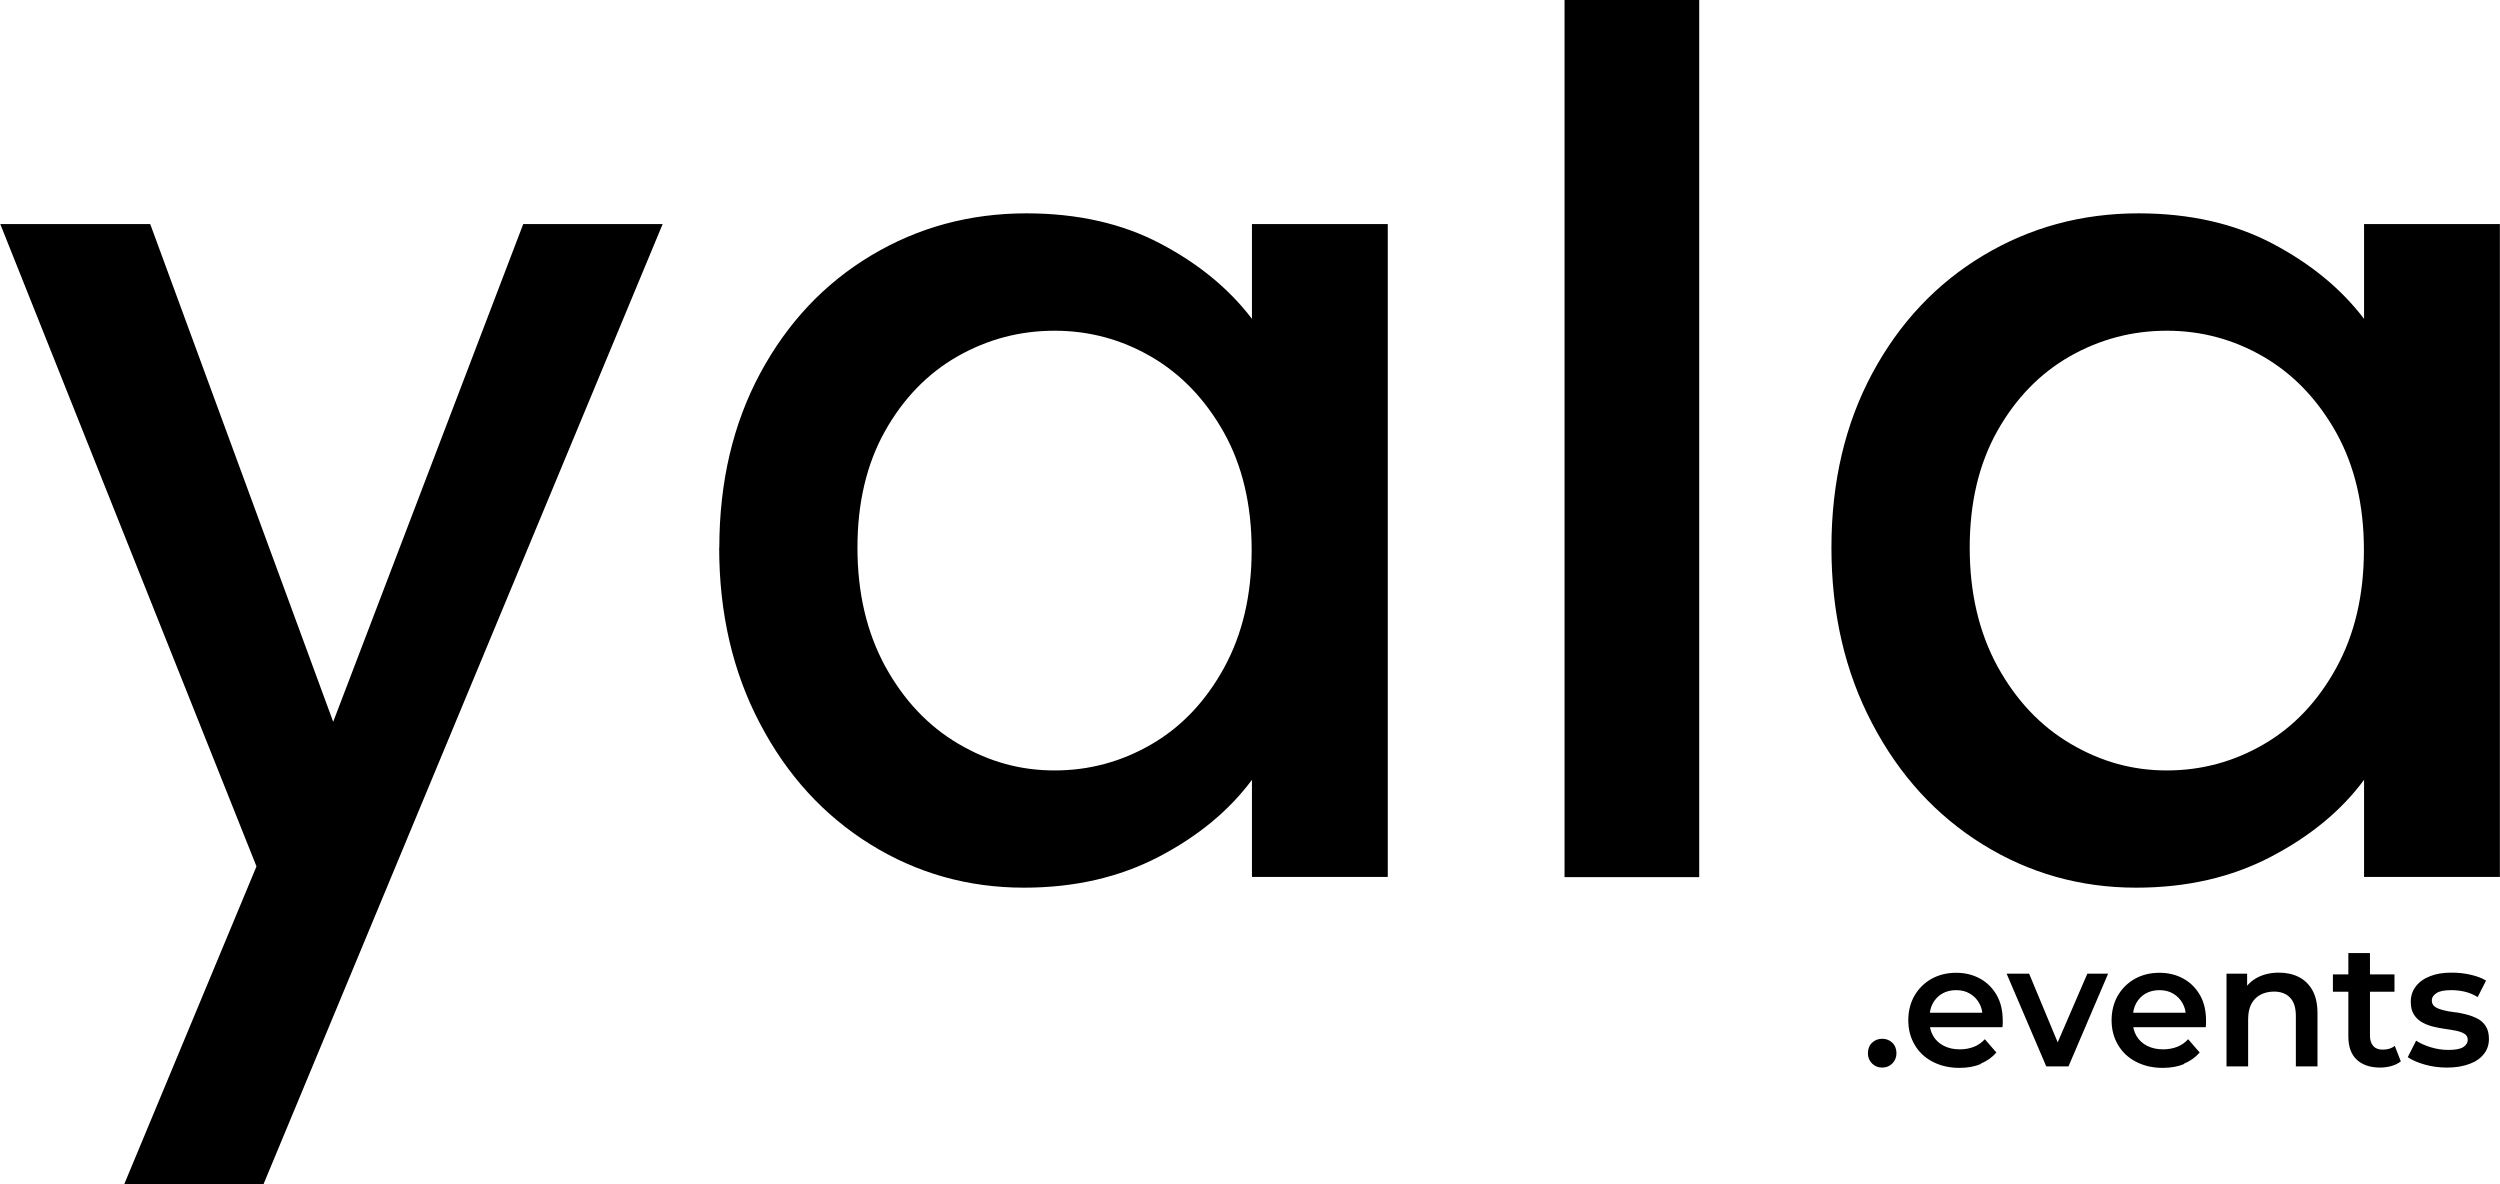 <svg width="6153" height="2915" viewBox="0 0 6153 2915" fill="none" xmlns="http://www.w3.org/2000/svg">
<path d="M5818.07 1353.66C5818.07 1464.45 5795.35 1561.34 5749.93 1643.99C5704.51 1726.63 5644.89 1789.33 5571.07 1832.08C5497.26 1874.82 5418.12 1896.2 5332.95 1896.2C5247.79 1896.2 5170.78 1874.47 5096.26 1830.65C5021.73 1786.84 4961.76 1723.07 4915.98 1639.71C4870.56 1556 4847.84 1458.75 4847.84 1347.96C4847.84 1237.18 4870.56 1141.35 4915.98 1060.49C4961.4 979.981 5021.02 918.71 5094.84 876.675C5168.29 834.997 5247.79 813.979 5332.95 813.979C5418.12 813.979 5497.62 835.353 5571.07 878.1C5644.53 920.848 5704.15 983.187 5749.93 1064.76C5795.35 1146.34 5818.07 1242.88 5818.07 1353.66ZM4507.52 1347.61C4507.52 1508.98 4540.88 1653.61 4607.95 1780.78C4674.67 1908.31 4765.52 2007.34 4879.78 2078.23C4994.05 2149.12 5120.03 2184.74 5257.72 2184.74C5381.57 2184.74 5491.94 2159.45 5588.82 2108.87C5685.7 2058.28 5762.35 1995.23 5818.42 1919.35V2158.38H6152.71V551.44H5818.42V784.769C5762.35 711.03 5687.12 649.046 5593.08 599.531C5499.04 550.015 5389.02 525.079 5263.4 525.079C5123.94 525.079 4996.54 559.633 4881.2 628.741C4765.87 697.849 4675.02 794.387 4607.95 919.066C4541.24 1043.39 4507.52 1186.59 4507.52 1347.96V1347.61ZM3850.65 0V2158.74H4182.11V0H3850.65ZM3080.58 1353.66C3080.58 1464.45 3057.87 1561.34 3012.45 1643.99C2967.02 1726.63 2907.41 1789.33 2833.59 1832.08C2759.78 1874.82 2680.64 1896.2 2595.47 1896.2C2510.3 1896.2 2433.3 1874.47 2358.77 1830.65C2284.25 1786.84 2224.28 1723.07 2178.5 1639.71C2133.07 1556 2110.36 1458.75 2110.36 1347.96C2110.36 1237.18 2133.07 1141.35 2178.5 1060.49C2223.92 979.981 2283.54 918.71 2357.35 876.675C2430.81 834.997 2510.3 813.979 2595.47 813.979C2680.64 813.979 2760.13 835.353 2833.59 878.1C2907.05 920.848 2966.67 983.187 3012.45 1064.76C3057.87 1146.34 3080.58 1242.88 3080.58 1353.66ZM1770.04 1347.61C1770.04 1508.98 1803.4 1653.61 1870.47 1780.78C1937.19 1908.31 2028.03 2007.34 2142.3 2078.23C2256.57 2149.12 2382.55 2184.74 2520.24 2184.74C2644.09 2184.74 2754.46 2159.45 2851.69 2108.87C2948.57 2058.28 3024.87 1995.23 3081.29 1919.35V2158.38H3415.58V551.44H3081.29V784.769C3025.22 711.03 2949.99 649.046 2855.95 599.531C2761.91 550.015 2651.9 525.079 2526.27 525.079C2386.81 525.079 2259.41 559.633 2144.08 628.741C2028.74 697.849 1937.89 794.387 1870.82 919.066C1804.11 1043.39 1770.39 1186.59 1770.39 1347.96L1770.04 1347.61ZM1287.77 551.44L820.048 1776.51L369.715 551.44H0.648L631.256 2132.38L305.838 2914.3H648.645L1630.93 551.44H1288.12H1287.77Z" fill="black"/>
<path d="M6077.83 2618.63C6093.09 2612.93 6105.16 2604.74 6113.32 2594.05C6121.83 2583.36 6125.74 2571.25 6125.74 2557C6125.74 2544.18 6123.25 2533.85 6117.93 2525.65C6112.96 2517.82 6106.22 2511.4 6097.7 2507.13C6089.19 2502.85 6080.31 2499.29 6070.38 2496.8C6060.44 2494.3 6050.51 2492.17 6040.21 2491.1C6029.92 2490.03 6021.05 2488.25 6012.89 2486.11C6004.73 2483.97 5997.98 2481.48 5993.02 2477.92C5988.05 2474.36 5985.21 2469.37 5985.21 2462.6C5985.21 2455.12 5989.11 2449.06 5996.92 2444.08C6004.73 2439.09 6016.79 2436.95 6032.76 2436.95C6043.41 2436.95 6054.41 2438.02 6065.41 2440.51C6076.41 2443.01 6087.06 2447.28 6098.06 2454.05L6118.64 2413.44C6108.35 2407.03 6095.57 2402.4 6079.96 2398.84C6064.35 2395.27 6048.73 2393.85 6033.47 2393.85C6012.89 2393.85 5995.5 2396.7 5980.6 2402.75C5965.69 2408.45 5953.98 2417 5945.82 2427.69C5937.66 2438.38 5933.4 2450.84 5933.4 2465.45C5933.4 2478.63 5935.88 2488.96 5941.21 2497.15C5946.17 2504.99 5952.92 2511.4 5961.08 2516.03C5969.24 2520.67 5978.47 2524.23 5988.4 2526.72C5998.34 2529.21 6008.63 2531 6018.57 2532.42C6028.5 2533.85 6037.73 2535.27 6045.89 2537.05C6054.05 2538.83 6060.8 2541.33 6065.76 2544.53C6070.73 2547.74 6073.57 2552.73 6073.57 2558.78C6073.57 2566.62 6069.67 2572.67 6062.22 2577.31C6054.76 2581.94 6042.7 2584.07 6025.67 2584.07C6011.47 2584.07 5997.27 2581.94 5983.08 2577.66C5968.89 2573.39 5956.82 2568.04 5946.53 2561.28L5925.95 2601.89C5936.24 2609.01 5950.08 2615.07 5967.47 2620.05C5984.85 2625.04 6003.31 2627.53 6022.12 2627.53C6043.41 2627.53 6061.86 2624.68 6077.12 2618.63H6077.83ZM5893.3 2440.87V2398.12H5741.77V2440.87H5893.3ZM5885.85 2623.62C5895.07 2621.12 5902.52 2617.2 5908.91 2612.22L5894.01 2574.1C5886.2 2580.51 5876.26 2583.36 5864.2 2583.36C5854.26 2583.36 5846.45 2580.51 5841.13 2574.46C5835.81 2568.4 5832.97 2560.21 5832.97 2549.16V2345.76H5779.74V2550.59C5779.74 2575.88 5786.48 2595.12 5800.32 2607.94C5813.81 2620.77 5833.32 2627.53 5858.17 2627.53C5867.75 2627.53 5877.33 2626.11 5886.2 2623.62H5885.85ZM5556.52 2405.6C5541.26 2413.44 5529.91 2424.48 5521.75 2439.09L5530.62 2457.97V2396.34H5479.87V2624.68H5533.1V2509.27C5533.1 2493.95 5535.59 2481.12 5540.91 2471.15C5546.23 2461.18 5553.68 2453.34 5563.27 2448.35C5572.85 2443.36 5583.85 2440.51 5596.62 2440.51C5613.66 2440.51 5626.79 2445.5 5636.37 2455.48C5645.95 2465.45 5650.57 2480.41 5650.57 2500.72V2624.68H5703.8V2493.95C5703.8 2470.79 5699.54 2451.91 5691.38 2437.31C5683.21 2422.7 5671.86 2411.66 5657.66 2404.54C5643.47 2397.41 5627.14 2393.85 5609.04 2393.85C5589.17 2393.85 5571.78 2397.77 5556.52 2405.6ZM5375.18 2617.92C5390.8 2611.5 5403.57 2602.24 5413.87 2590.49L5385.48 2557.71C5377.67 2566.26 5368.44 2572.67 5358.15 2576.59C5347.86 2580.51 5336.5 2582.65 5323.73 2582.65C5308.82 2582.65 5296.05 2579.8 5284.69 2574.1C5273.34 2568.4 5264.46 2560.21 5258.43 2549.88C5252.04 2539.19 5249.2 2527.08 5249.2 2513.54V2504.99C5249.2 2491.45 5252.04 2479.34 5257.37 2469.37C5263.04 2459.39 5270.5 2451.2 5280.43 2445.5C5290.37 2439.8 5301.73 2436.95 5314.86 2436.95C5327.99 2436.95 5338.99 2439.8 5348.57 2445.5C5358.51 2451.2 5365.96 2459.04 5371.64 2469.01C5377.31 2478.99 5380.15 2490.39 5379.8 2503.57L5400.73 2492.52H5239.27V2528.15H5428.77L5429.48 2519.95V2512.12C5429.48 2488.25 5424.87 2467.23 5414.93 2449.78C5404.99 2432.32 5391.51 2418.43 5374.12 2408.81C5356.73 2399.19 5337.21 2394.2 5314.86 2394.2C5292.5 2394.2 5271.92 2399.19 5254.17 2409.17C5236.43 2419.14 5222.59 2433.03 5212.3 2450.49C5202.36 2467.94 5197.04 2488.25 5197.04 2511.05C5197.04 2533.85 5202.36 2553.79 5212.65 2571.25C5222.94 2589.06 5237.49 2602.95 5256.66 2612.93C5275.47 2622.9 5297.47 2628.25 5323.02 2628.25C5342.89 2628.25 5360.63 2625.04 5375.89 2618.63L5375.18 2617.92ZM5090.93 2624.68L5188.52 2396.34H5137.42L5050.48 2597.61H5077.8L4994.05 2396.34H4938.69L5036.28 2624.68H5091.29H5090.93ZM4874.81 2617.92C4890.43 2611.5 4903.2 2602.24 4913.5 2590.49L4885.11 2557.71C4877.3 2566.26 4868.07 2572.67 4857.78 2576.59C4847.49 2580.51 4836.13 2582.65 4823.36 2582.65C4808.45 2582.65 4795.68 2579.8 4784.32 2574.1C4772.97 2568.4 4764.09 2560.21 4758.06 2549.88C4751.67 2539.19 4748.84 2527.08 4748.84 2513.54V2504.99C4748.84 2491.45 4751.67 2479.34 4757 2469.37C4762.68 2459.39 4770.13 2451.2 4780.06 2445.5C4790 2439.8 4801.36 2436.95 4814.49 2436.95C4827.62 2436.95 4838.62 2439.8 4848.2 2445.5C4858.14 2451.2 4865.59 2459.04 4871.27 2469.01C4876.94 2478.99 4879.78 2490.39 4879.43 2503.57L4900.37 2492.52H4738.9V2528.15H4928.4L4929.11 2519.95V2512.12C4929.11 2488.25 4924.5 2467.23 4914.56 2449.78C4904.62 2432.32 4891.14 2418.43 4873.75 2408.81C4856.36 2399.19 4836.84 2394.2 4814.49 2394.2C4792.13 2394.2 4771.55 2399.19 4753.8 2409.17C4736.06 2419.14 4722.22 2433.03 4711.93 2450.49C4701.99 2467.94 4696.67 2488.25 4696.67 2511.05C4696.67 2533.85 4701.99 2553.79 4712.28 2571.25C4722.57 2589.06 4737.12 2602.95 4756.29 2612.93C4775.1 2622.9 4797.1 2628.25 4822.65 2628.25C4842.52 2628.25 4860.26 2625.04 4875.52 2618.63L4874.81 2617.92ZM4657.28 2617.56C4664.02 2610.79 4667.57 2602.24 4667.57 2592.27C4667.57 2581.58 4664.02 2572.67 4657.28 2566.26C4650.54 2559.85 4642.37 2556.64 4632.44 2556.64C4622.5 2556.64 4614.69 2559.85 4607.6 2566.26C4600.85 2572.67 4597.3 2581.22 4597.3 2592.27C4597.3 2602.6 4600.85 2611.15 4607.6 2617.56C4614.34 2624.33 4622.5 2627.53 4632.44 2627.53C4642.37 2627.53 4650.18 2624.33 4657.28 2617.56Z" fill="black"/>
</svg>
